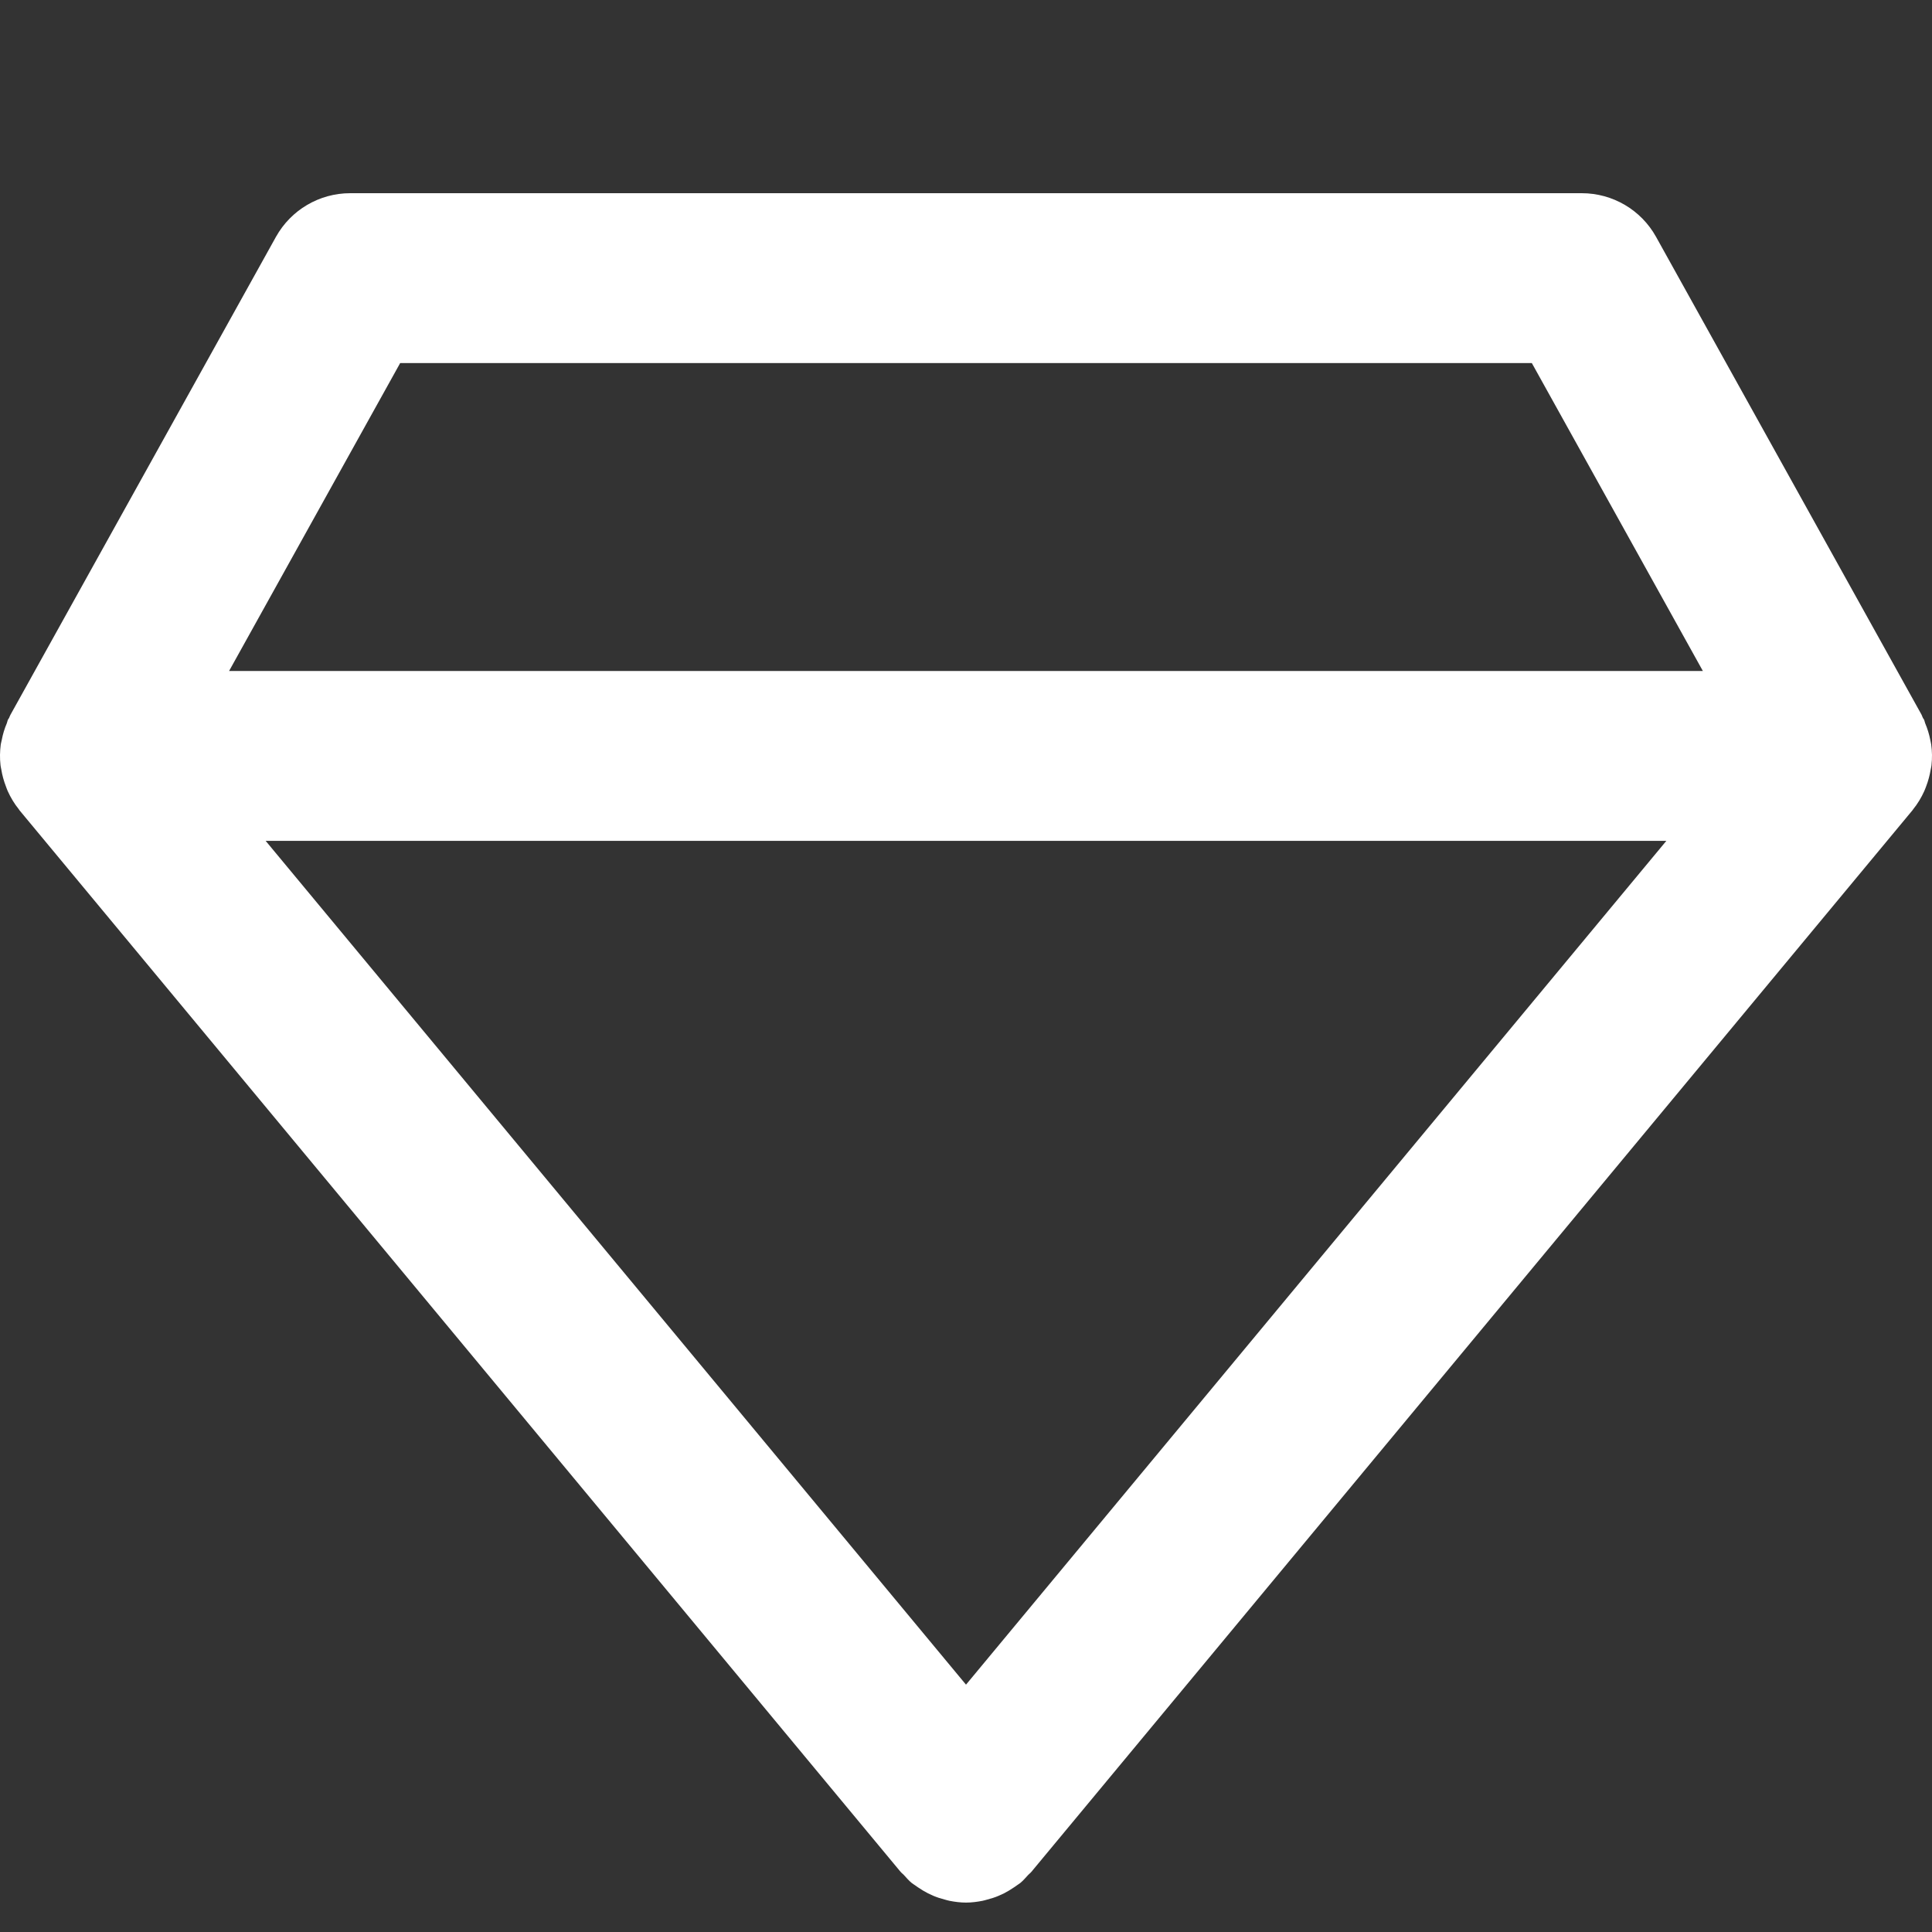 <?xml version="1.0" encoding="UTF-8"?> <svg xmlns="http://www.w3.org/2000/svg" width="40" height="40" viewBox="0 0 40 40" fill="none"><rect x="0" y="0" width="40" height="40" fill="#333333" stroke="none"/> <path fill-rule="evenodd" clip-rule="evenodd" d="M20 34.879L5.5 17.409H34.5L20 34.879ZM8.285 7.517H31.715L35.256 13.892H4.743L8.285 7.517ZM39.983 15.411C39.979 15.381 39.97 15.352 39.965 15.322C39.942 15.203 39.906 15.086 39.858 14.972C39.849 14.95 39.847 14.925 39.837 14.902C39.83 14.888 39.819 14.879 39.812 14.864C39.8 14.842 39.795 14.819 39.783 14.796L34.287 4.904C33.977 4.346 33.389 4 32.749 4H7.25C6.612 4 6.024 4.346 5.713 4.904L0.218 14.796C0.204 14.819 0.199 14.842 0.188 14.864C0.181 14.879 0.169 14.888 0.163 14.902C0.153 14.925 0.151 14.95 0.142 14.972C0.093 15.086 0.058 15.203 0.036 15.322C0.03 15.352 0.021 15.381 0.016 15.411C-0.003 15.556 -0.006 15.702 0.011 15.846C0.014 15.875 0.022 15.903 0.027 15.932C0.046 16.052 0.079 16.169 0.123 16.283C0.135 16.315 0.146 16.349 0.161 16.381C0.222 16.515 0.298 16.642 0.392 16.758C0.396 16.763 0.398 16.769 0.401 16.773L18.626 38.731C18.627 38.732 18.627 38.733 18.628 38.734L18.647 38.755C18.666 38.779 18.692 38.796 18.712 38.818C18.765 38.876 18.815 38.935 18.877 38.986C18.888 38.994 18.899 39 18.91 39.009C18.941 39.032 18.975 39.054 19.007 39.076C19.074 39.121 19.143 39.164 19.214 39.2C19.251 39.218 19.288 39.235 19.325 39.251C19.401 39.283 19.479 39.308 19.558 39.328C19.591 39.337 19.623 39.347 19.657 39.354C19.77 39.376 19.885 39.391 19.999 39.391C20 39.391 20.001 39.391 20.001 39.391C20.115 39.391 20.229 39.376 20.343 39.354C20.376 39.347 20.409 39.337 20.442 39.328C20.52 39.308 20.599 39.283 20.674 39.251C20.712 39.235 20.749 39.218 20.786 39.2C20.857 39.164 20.926 39.121 20.993 39.076C21.026 39.054 21.058 39.032 21.09 39.009C21.101 39 21.112 38.994 21.123 38.986C21.184 38.935 21.235 38.876 21.288 38.818C21.308 38.796 21.334 38.779 21.353 38.755L21.372 38.734C21.372 38.733 21.373 38.732 21.373 38.731L39.598 16.773C39.603 16.769 39.603 16.763 39.608 16.758C39.702 16.642 39.778 16.515 39.839 16.381C39.854 16.349 39.865 16.315 39.878 16.283C39.922 16.168 39.953 16.052 39.973 15.932C39.978 15.903 39.986 15.875 39.989 15.846C40.005 15.702 40.004 15.556 39.983 15.411Z" fill="white"></path> </svg> 